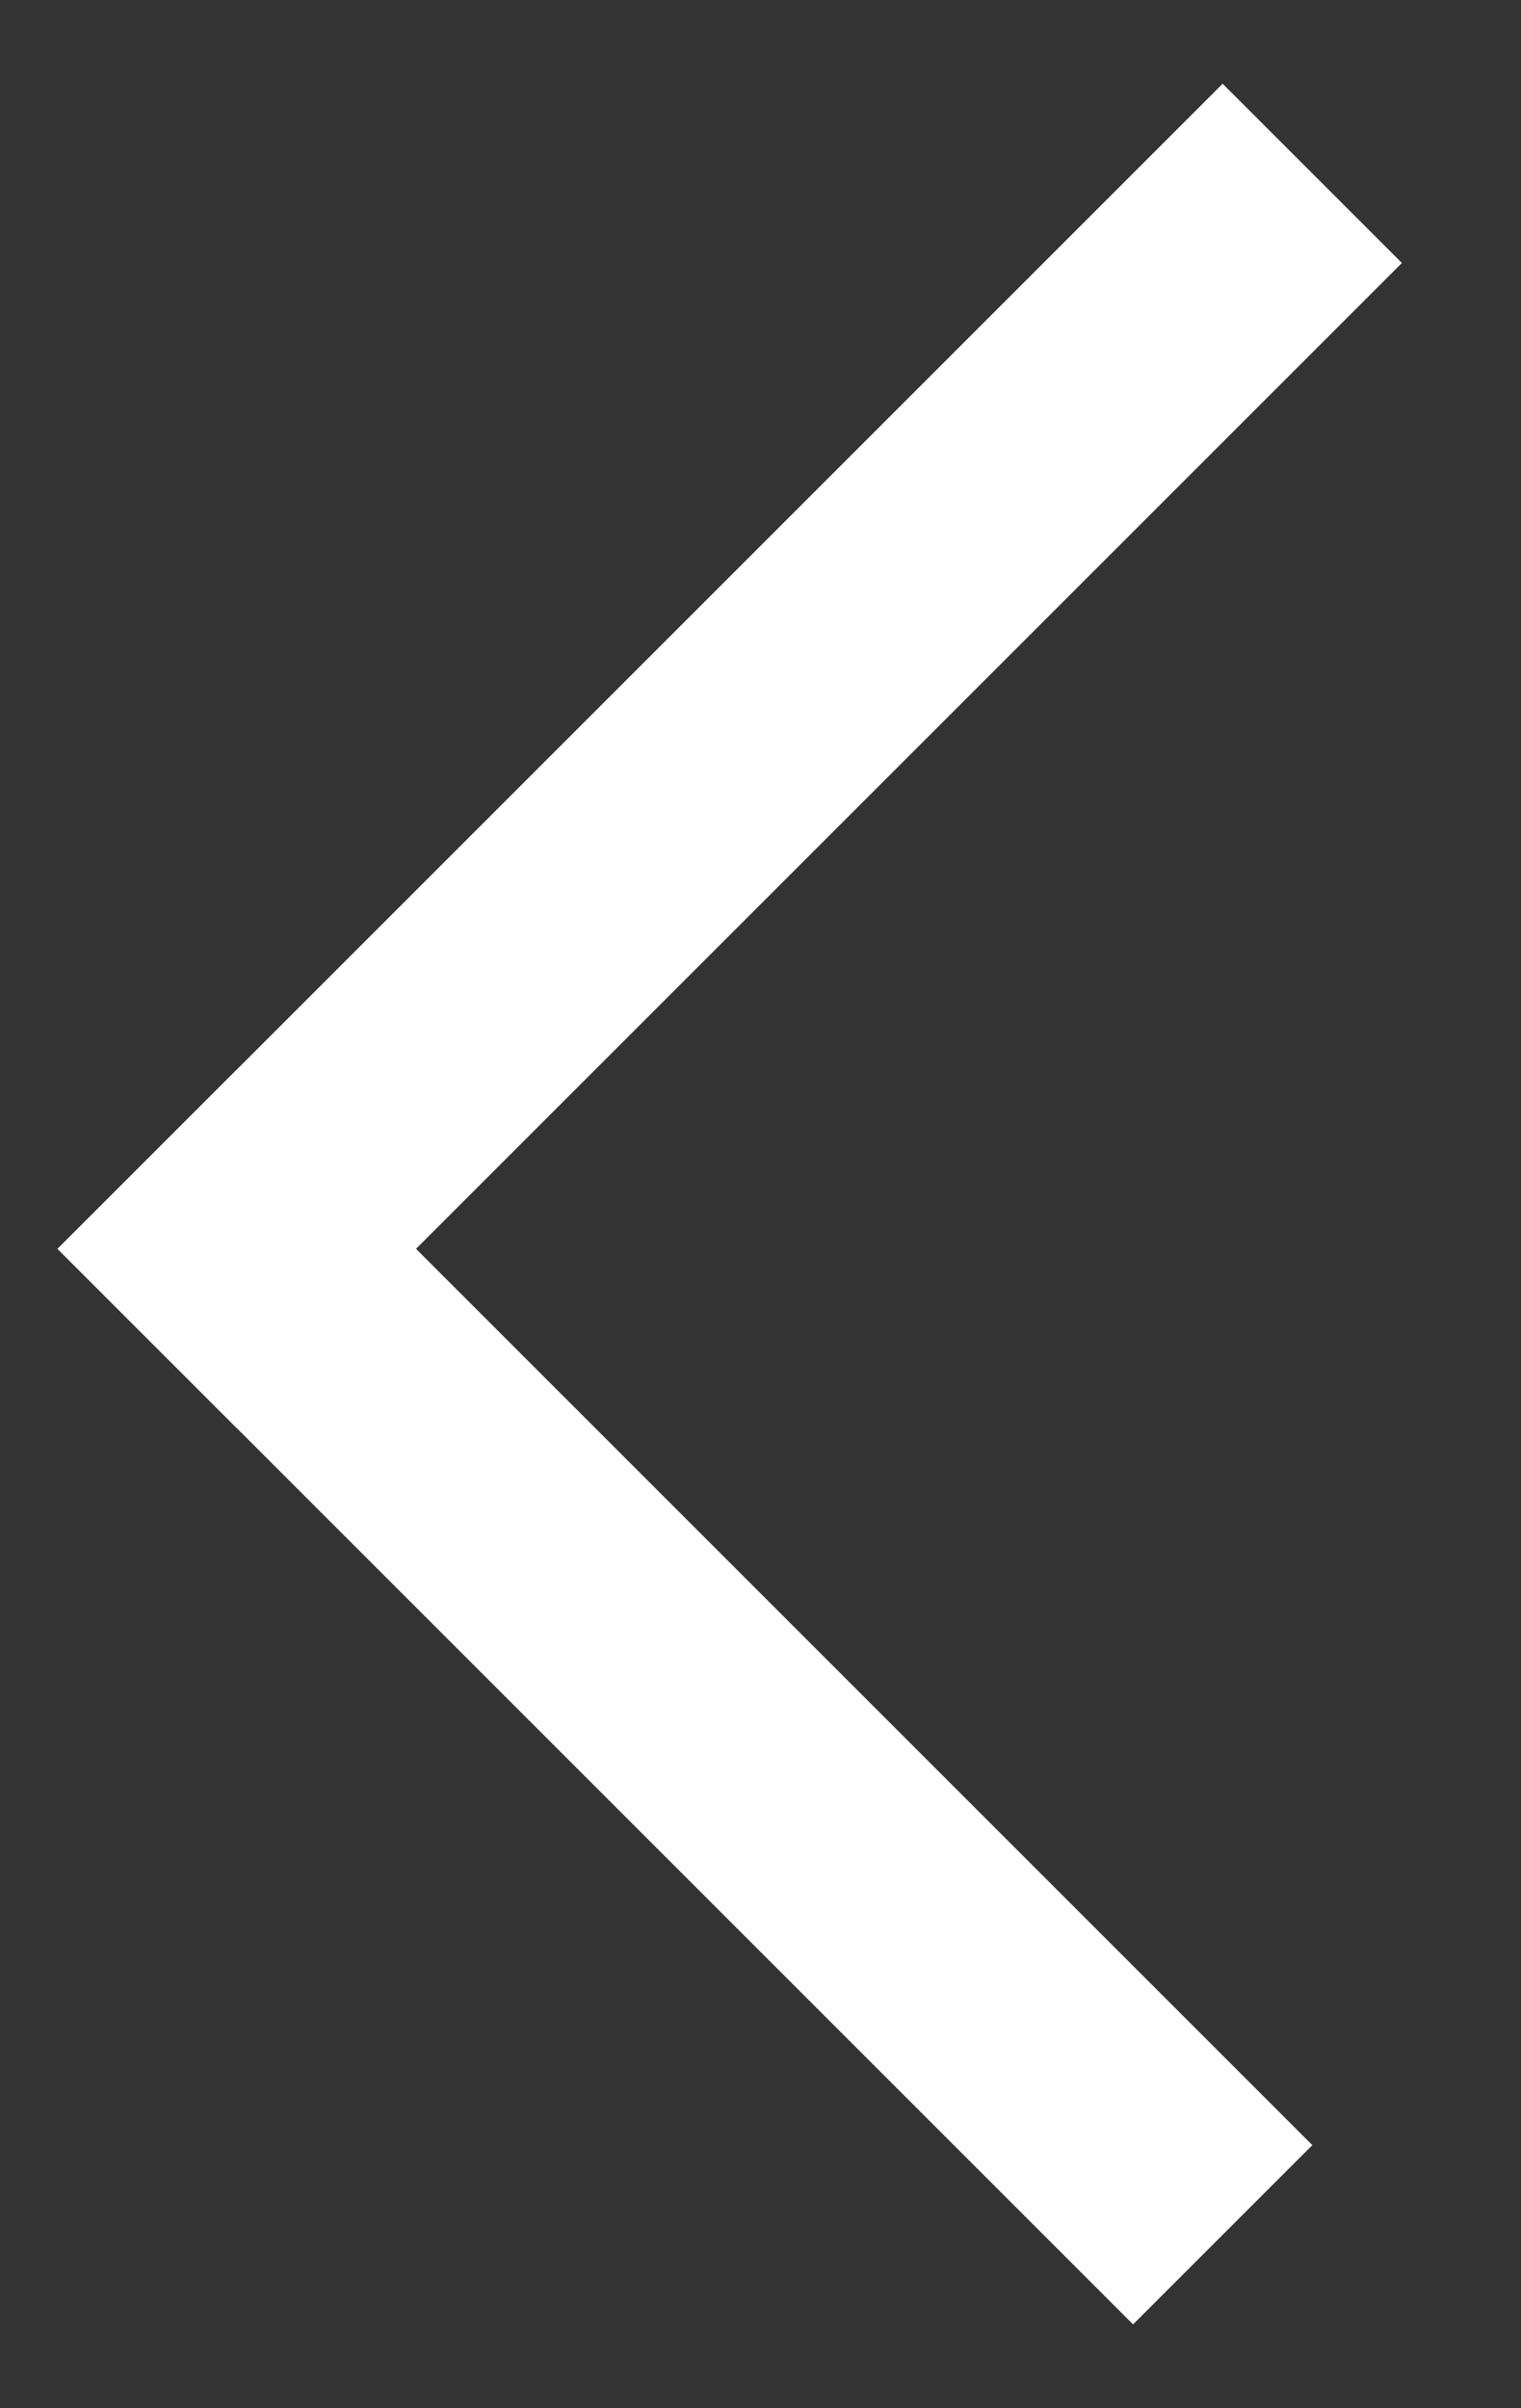 <?xml version="1.0" encoding="UTF-8"?>
<svg width="12px" height="19px" viewBox="0 0 12 19" version="1.1" xmlns="http://www.w3.org/2000/svg" xmlns:xlink="http://www.w3.org/1999/xlink">
    <rect x="0" y="0" width="12" height="19" fill="#333333" stroke="none"/>
    <title>Group 9</title>
    <g id="Desktop" stroke="none" stroke-width="1" fill="none" fill-rule="evenodd">
        <g id="Group-9" transform="translate(0.454, 0.661)" fill="#FFFFFF">
            <rect id="Rectangle" transform="translate(5.303, 5.303) rotate(135) translate(-5.303, -5.303) " x="-1.197" y="4.303" width="13" height="2"></rect>
            <rect id="Rectangle-Copy" transform="translate(4.95, 12.728) rotate(225) translate(-4.95, -12.728) " x="-1.05" y="11.728" width="12" height="2"></rect>
        </g>
    </g>
</svg>